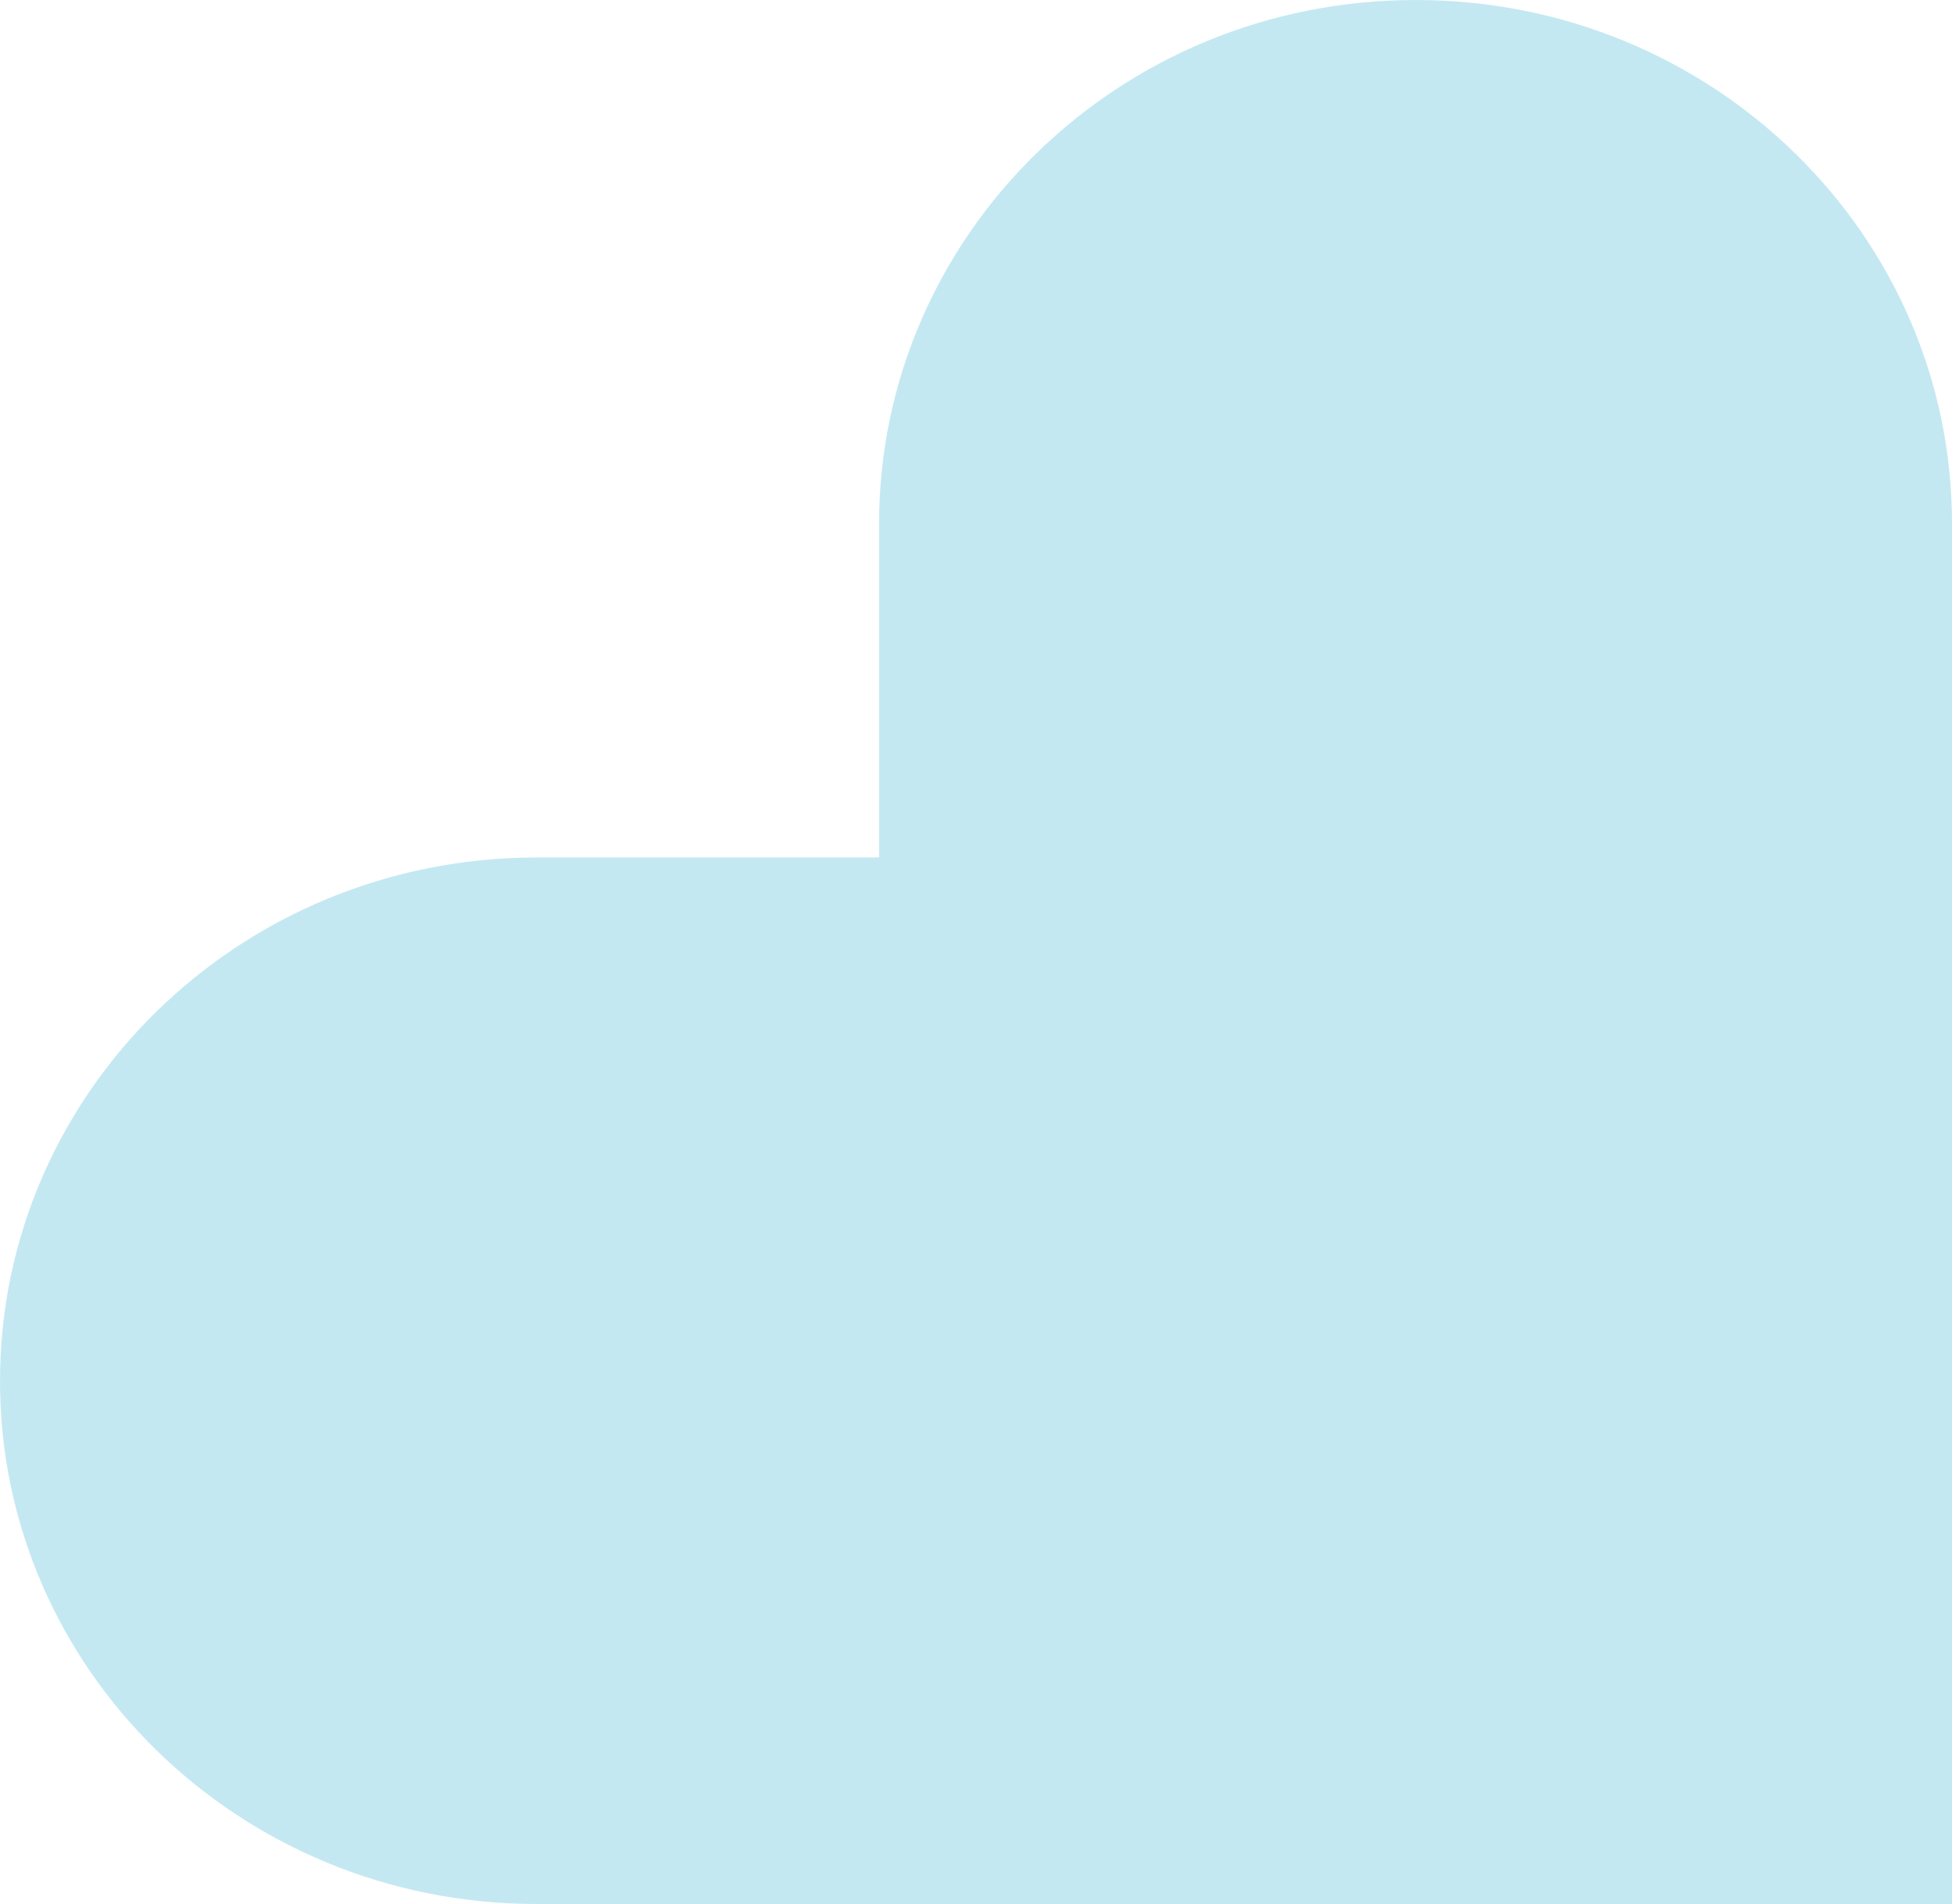 <svg width="41" height="40" viewBox="0 0 41 40" fill="none" xmlns="http://www.w3.org/2000/svg">
<path d="M41 11V40H11.275C5.04 40 0 35.083 0 29.014C0 22.944 5.04 18.014 11.275 18.014H18.464V11C18.464 7.972 19.731 5.208 21.767 3.222C23.803 1.236 26.607 0 29.739 0C35.96 0 41 4.917 41 11Z" fill="#C4E8F2"/>
</svg>
